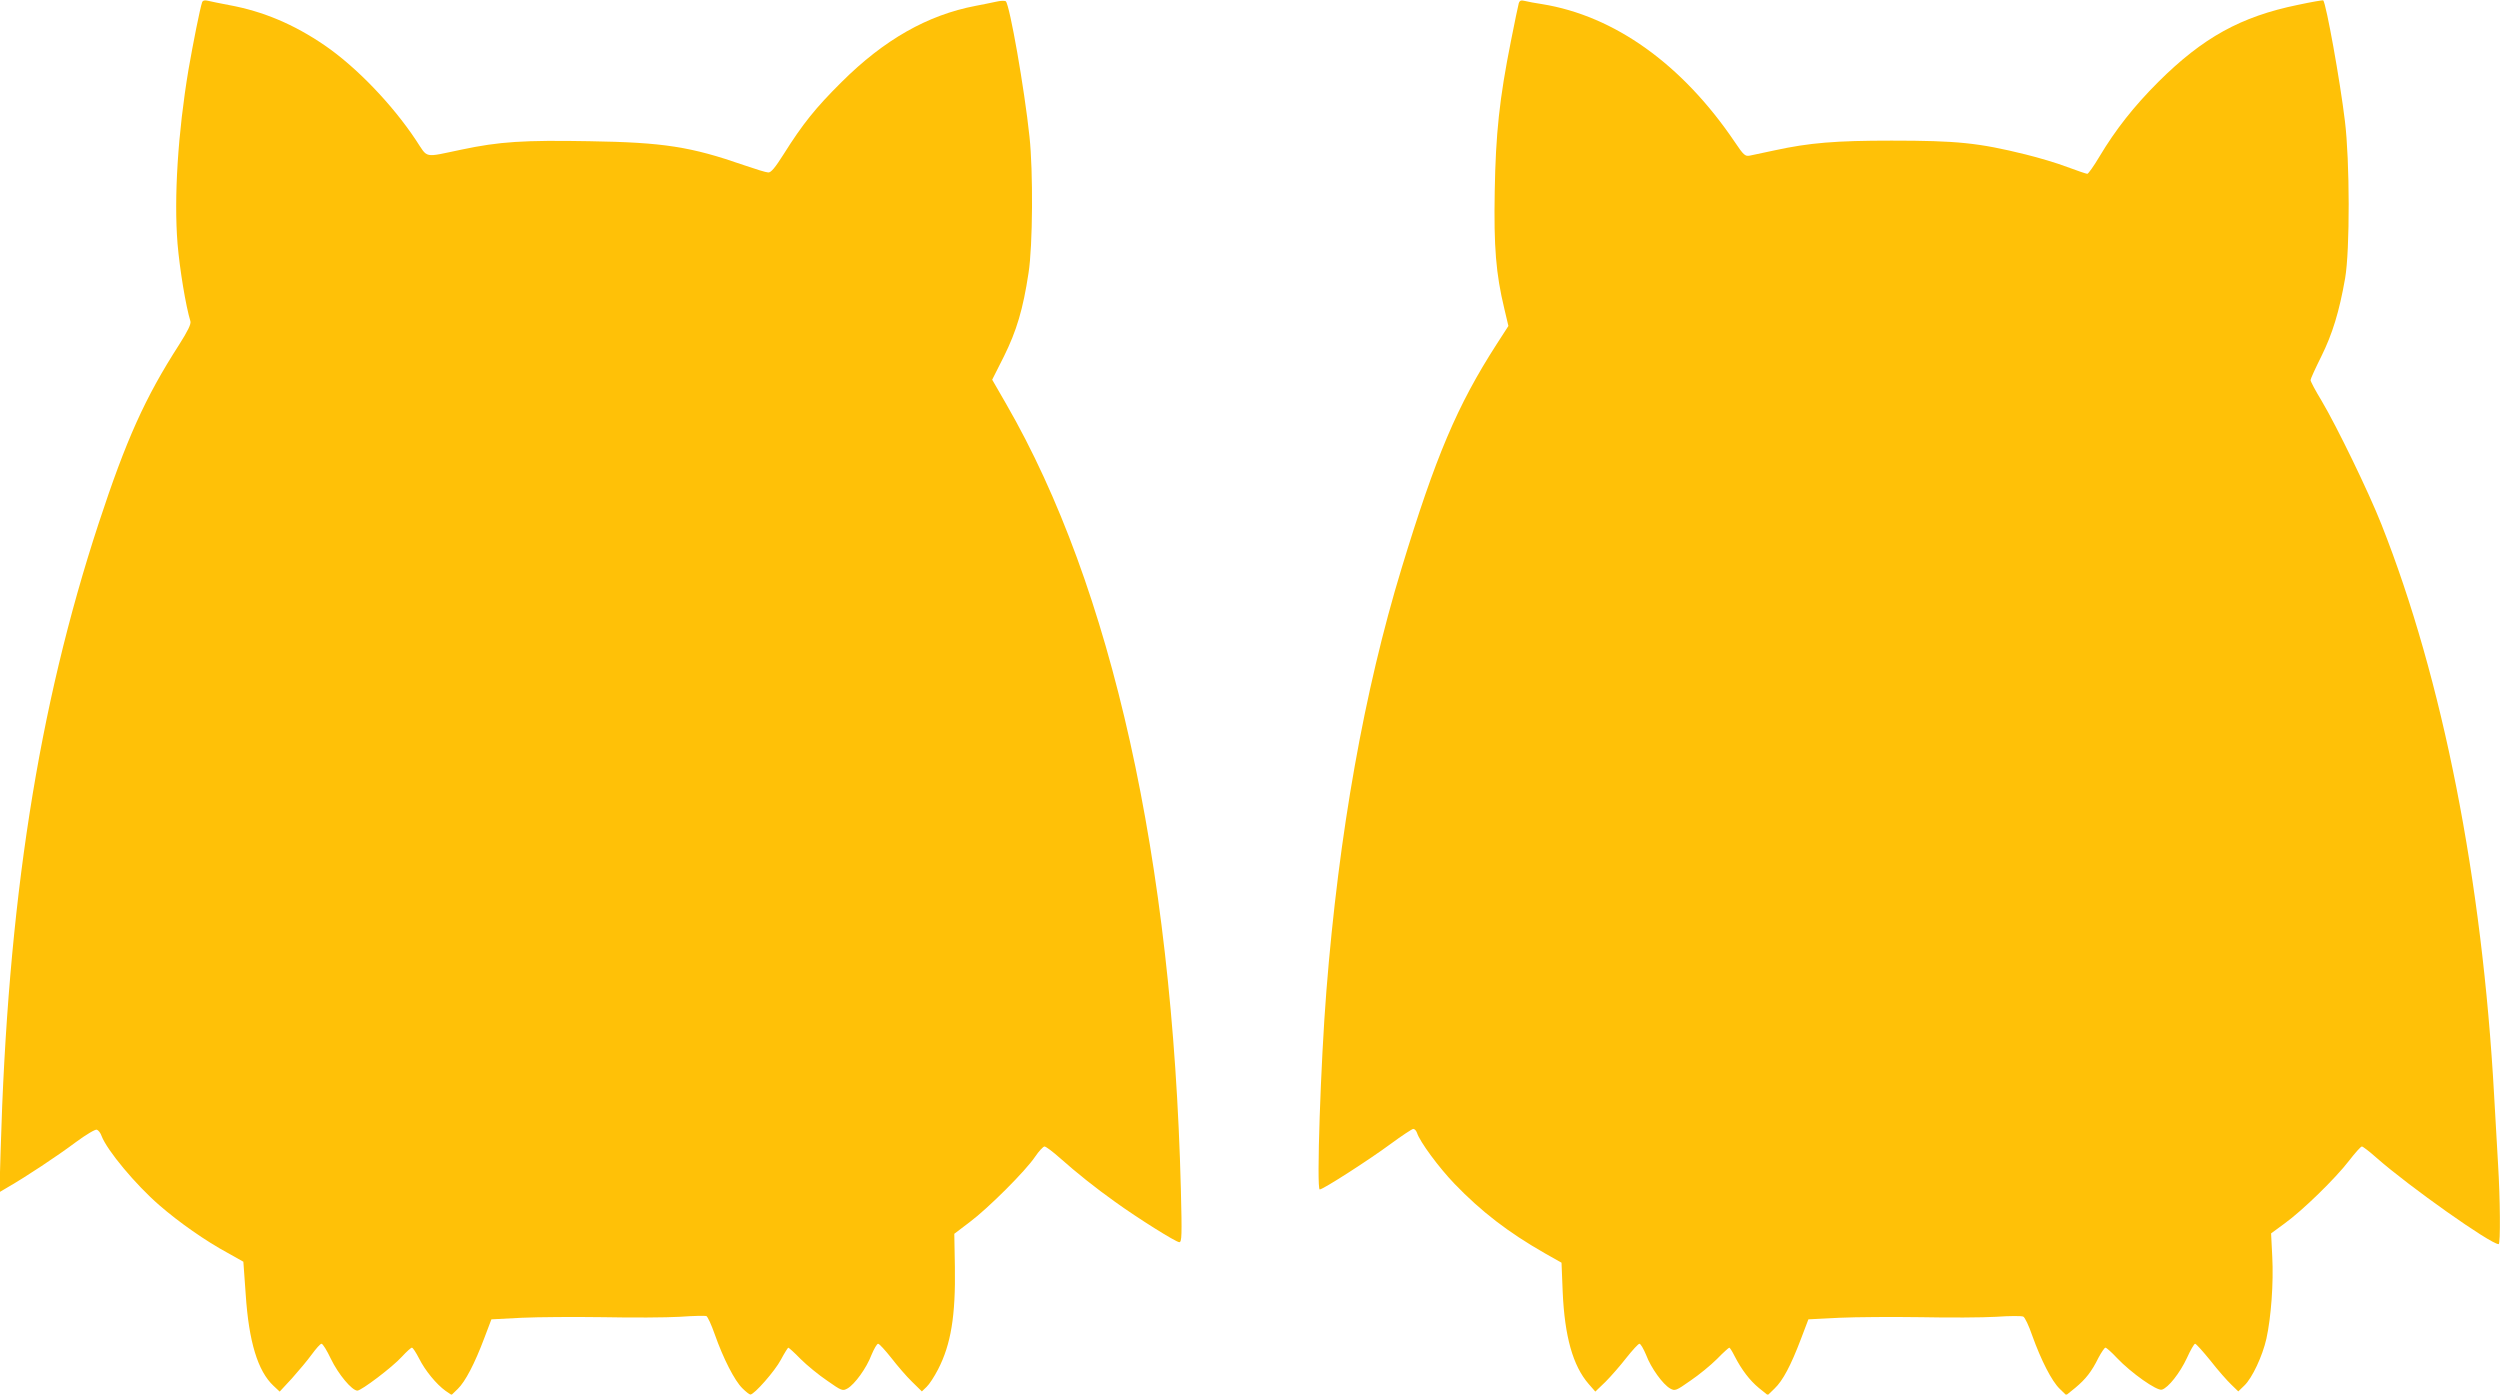 <?xml version="1.0" standalone="no"?>
<!DOCTYPE svg PUBLIC "-//W3C//DTD SVG 20010904//EN"
 "http://www.w3.org/TR/2001/REC-SVG-20010904/DTD/svg10.dtd">
<svg version="1.0" xmlns="http://www.w3.org/2000/svg"
 width="1280pt" height="714pt" viewBox="0 0 1280 714"
 preserveAspectRatio="xMidYMid meet">
<g transform="translate(0,714) scale(0.1,-0.1)"
fill="#ffc107" stroke="none">
<path d="M1035 7129 c-11 -32 -46 -208 -70 -346 -54 -323 -75 -653 -56 -891
11 -129 42 -319 66 -397 4 -14 -13 -49 -58 -120 -175 -272 -271 -486 -412
-915 -310 -945 -466 -1944 -502 -3219 l-6 -205 49 29 c85 49 246 155 342 227
53 39 100 67 108 64 8 -3 19 -17 24 -32 28 -74 175 -250 295 -354 101 -88 238
-184 351 -245 l80 -45 12 -167 c16 -243 62 -393 142 -468 l32 -30 63 68 c34
38 80 93 101 122 22 30 44 55 50 55 7 0 28 -35 48 -77 38 -79 108 -163 136
-163 21 1 178 119 228 174 23 25 46 46 51 46 5 0 21 -25 37 -56 31 -62 89
-132 135 -165 l31 -21 32 31 c38 37 86 128 136 261 l36 95 155 8 c85 4 273 5
419 3 146 -3 321 -2 390 2 69 5 130 6 136 4 7 -2 26 -44 44 -95 43 -122 101
-236 141 -275 18 -18 36 -32 41 -32 20 0 126 121 156 178 18 34 36 62 38 62 3
0 32 -26 63 -58 32 -32 93 -82 136 -111 74 -52 79 -54 104 -40 37 21 98 105
123 172 13 31 28 57 34 57 6 0 36 -33 67 -72 31 -40 78 -95 106 -122 l51 -50
24 23 c14 13 40 53 59 90 66 128 90 275 86 525 l-3 169 79 60 c96 72 287 263
335 335 19 28 41 52 48 52 7 0 43 -27 80 -60 82 -73 182 -153 282 -224 115
-83 311 -206 328 -206 13 0 14 34 8 273 -43 1685 -353 3080 -894 4018 l-72
125 60 119 c65 131 98 242 126 427 22 138 24 523 5 698 -26 247 -101 672 -121
693 -4 4 -27 4 -51 -2 -24 -5 -71 -15 -104 -21 -246 -47 -468 -173 -686 -390
-133 -132 -199 -214 -297 -370 -43 -68 -65 -95 -79 -93 -10 0 -65 17 -123 37
-273 95 -412 117 -792 123 -338 6 -461 -2 -655 -43 -197 -41 -170 -47 -233 48
-122 184 -307 376 -468 486 -158 108 -315 174 -489 206 -45 9 -94 18 -108 22
-16 4 -26 2 -30 -7z"/>
<path d="M7776 7123 c-3 -10 -21 -97 -40 -193 -59 -296 -78 -474 -83 -770 -5
-286 6 -421 49 -600 l21 -89 -60 -93 c-202 -314 -312 -573 -487 -1148 -191
-627 -321 -1356 -385 -2165 -29 -364 -51 -1015 -34 -1015 17 0 252 151 363
233 57 42 110 77 116 77 7 0 15 -9 19 -20 14 -45 112 -178 193 -262 136 -141
273 -247 462 -355 l85 -48 6 -150 c10 -227 52 -378 133 -471 l34 -39 52 50
c28 28 76 83 107 123 31 39 61 72 67 72 6 0 21 -26 34 -57 25 -67 86 -151 123
-172 25 -14 30 -12 104 40 43 29 104 79 136 111 31 32 60 58 63 58 3 0 15 -19
27 -43 36 -70 77 -124 124 -163 l46 -37 35 34 c42 40 83 117 135 254 l38 100
158 8 c87 4 275 5 418 3 143 -3 316 -2 385 2 69 5 131 5 139 1 8 -3 29 -47 46
-97 46 -128 100 -233 140 -272 l34 -33 46 37 c54 45 84 83 119 154 15 28 31
52 36 52 5 0 32 -24 59 -53 72 -76 205 -170 230 -162 33 10 92 85 128 162 18
40 37 73 42 73 5 0 40 -39 79 -87 38 -49 86 -103 106 -122 l36 -35 31 30 c40
38 93 151 113 240 24 109 37 286 30 419 l-6 120 68 50 c92 66 262 232 331 322
31 40 60 73 66 73 5 0 39 -26 76 -59 166 -146 583 -441 624 -441 10 0 8 233
-3 410 -5 85 -14 243 -20 350 -61 1105 -263 2132 -577 2925 -65 165 -228 501
-307 634 -31 51 -56 98 -56 105 0 6 25 61 55 121 57 115 92 229 122 400 25
144 24 602 -1 805 -25 208 -96 601 -111 618 -2 2 -60 -8 -130 -23 -292 -60
-486 -167 -715 -395 -124 -124 -218 -243 -301 -382 -29 -49 -57 -88 -62 -88
-5 0 -52 16 -103 35 -52 20 -147 48 -212 64 -242 60 -353 71 -687 71 -287 0
-421 -11 -600 -50 -55 -12 -112 -24 -127 -27 -23 -4 -31 3 -76 70 -269 398
-616 646 -987 706 -33 5 -72 12 -87 16 -20 5 -27 3 -32 -12z"/>
</g>
</svg>
